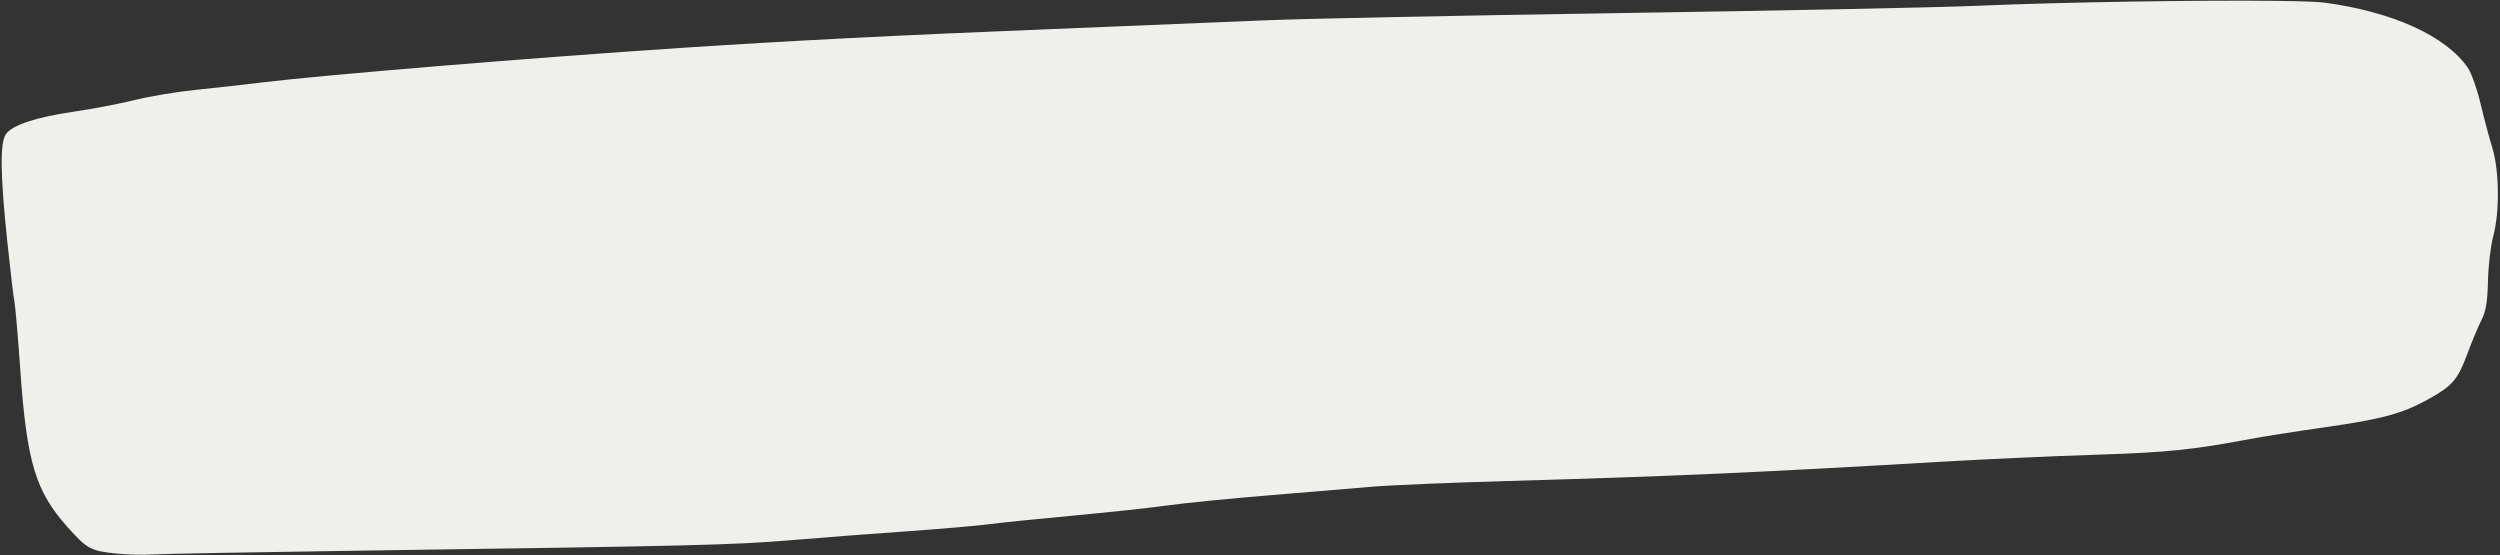 <?xml version="1.0" encoding="UTF-8" standalone="no"?><svg xmlns="http://www.w3.org/2000/svg" xmlns:xlink="http://www.w3.org/1999/xlink" fill="#000000" height="167.3" preserveAspectRatio="xMidYMid meet" version="1" viewBox="-0.5 -0.2 753.5 167.3" width="753.5" zoomAndPan="magnify"><rect x="-0.5" y="-0.2" width="753.5" height="167.3" fill="#333333" stroke="none"/><g id="change1_1"><path d="m 888.754,-517.031 c -22.401,-0.25 -63.466,0.353 -90.406,1.508 -11.042,0.474 -59.158,1.453 -106.924,2.176 -47.767,0.723 -95.883,1.704 -106.924,2.181 -11.042,0.476 -39.911,1.659 -64.155,2.629 -46.52,1.861 -79.051,3.514 -112.161,5.699 -44.656,2.946 -108.03,8.171 -126.127,10.398 -5.521,0.679 -14.554,1.688 -20.075,2.242 -5.521,0.554 -13.77,1.929 -18.33,3.056 -4.561,1.127 -12.789,2.702 -18.286,3.5 -11.372,1.649 -18.629,4.045 -20.548,6.785 -1.822,2.601 -1.702,12.204 0.399,32.203 0.943,8.97 1.922,17.219 2.177,18.33 0.255,1.111 1.06,10.525 1.791,20.92 1.92,27.333 4.577,36.163 14.1,46.854 5.956,6.686 7.077,7.303 14.694,8.087 3.36,0.346 8.271,0.477 10.911,0.29 2.64,-0.186 32.492,-0.728 66.337,-1.203 96.333,-1.351 109.363,-1.67 126.127,-3.092 8.641,-0.733 24.157,-1.924 34.478,-2.647 10.321,-0.723 21.712,-1.702 25.313,-2.177 3.6,-0.475 15.142,-1.656 25.648,-2.625 10.506,-0.969 23.271,-2.347 28.367,-3.064 5.097,-0.717 18.89,-2.084 30.651,-3.038 11.762,-0.954 25.537,-2.106 30.612,-2.56 5.075,-0.453 23.536,-1.234 41.024,-1.733 49.72,-1.42 75.326,-2.558 130.429,-5.793 12.962,-0.761 33.976,-1.718 46.697,-2.125 21.687,-0.695 29.35,-1.475 46.697,-4.752 3.841,-0.726 13.912,-2.307 22.381,-3.513 17.462,-2.488 23.572,-4.152 31.452,-8.564 7.173,-4.016 8.714,-5.831 11.641,-13.717 1.336,-3.601 3.227,-8.117 4.202,-10.038 1.354,-2.667 1.817,-5.451 1.961,-11.784 0.103,-4.561 0.819,-10.633 1.591,-13.494 1.987,-7.368 1.843,-19.808 -0.309,-26.783 -0.942,-3.051 -2.543,-9.049 -3.558,-13.33 -1.016,-4.28 -2.704,-9.044 -3.752,-10.586 -6.507,-9.576 -22.607,-16.924 -43.157,-19.696 -2.105,-0.284 -7.498,-0.462 -14.964,-0.546 z" fill="#eff0ec" transform="translate(-203.539 517.087)"/></g></svg>